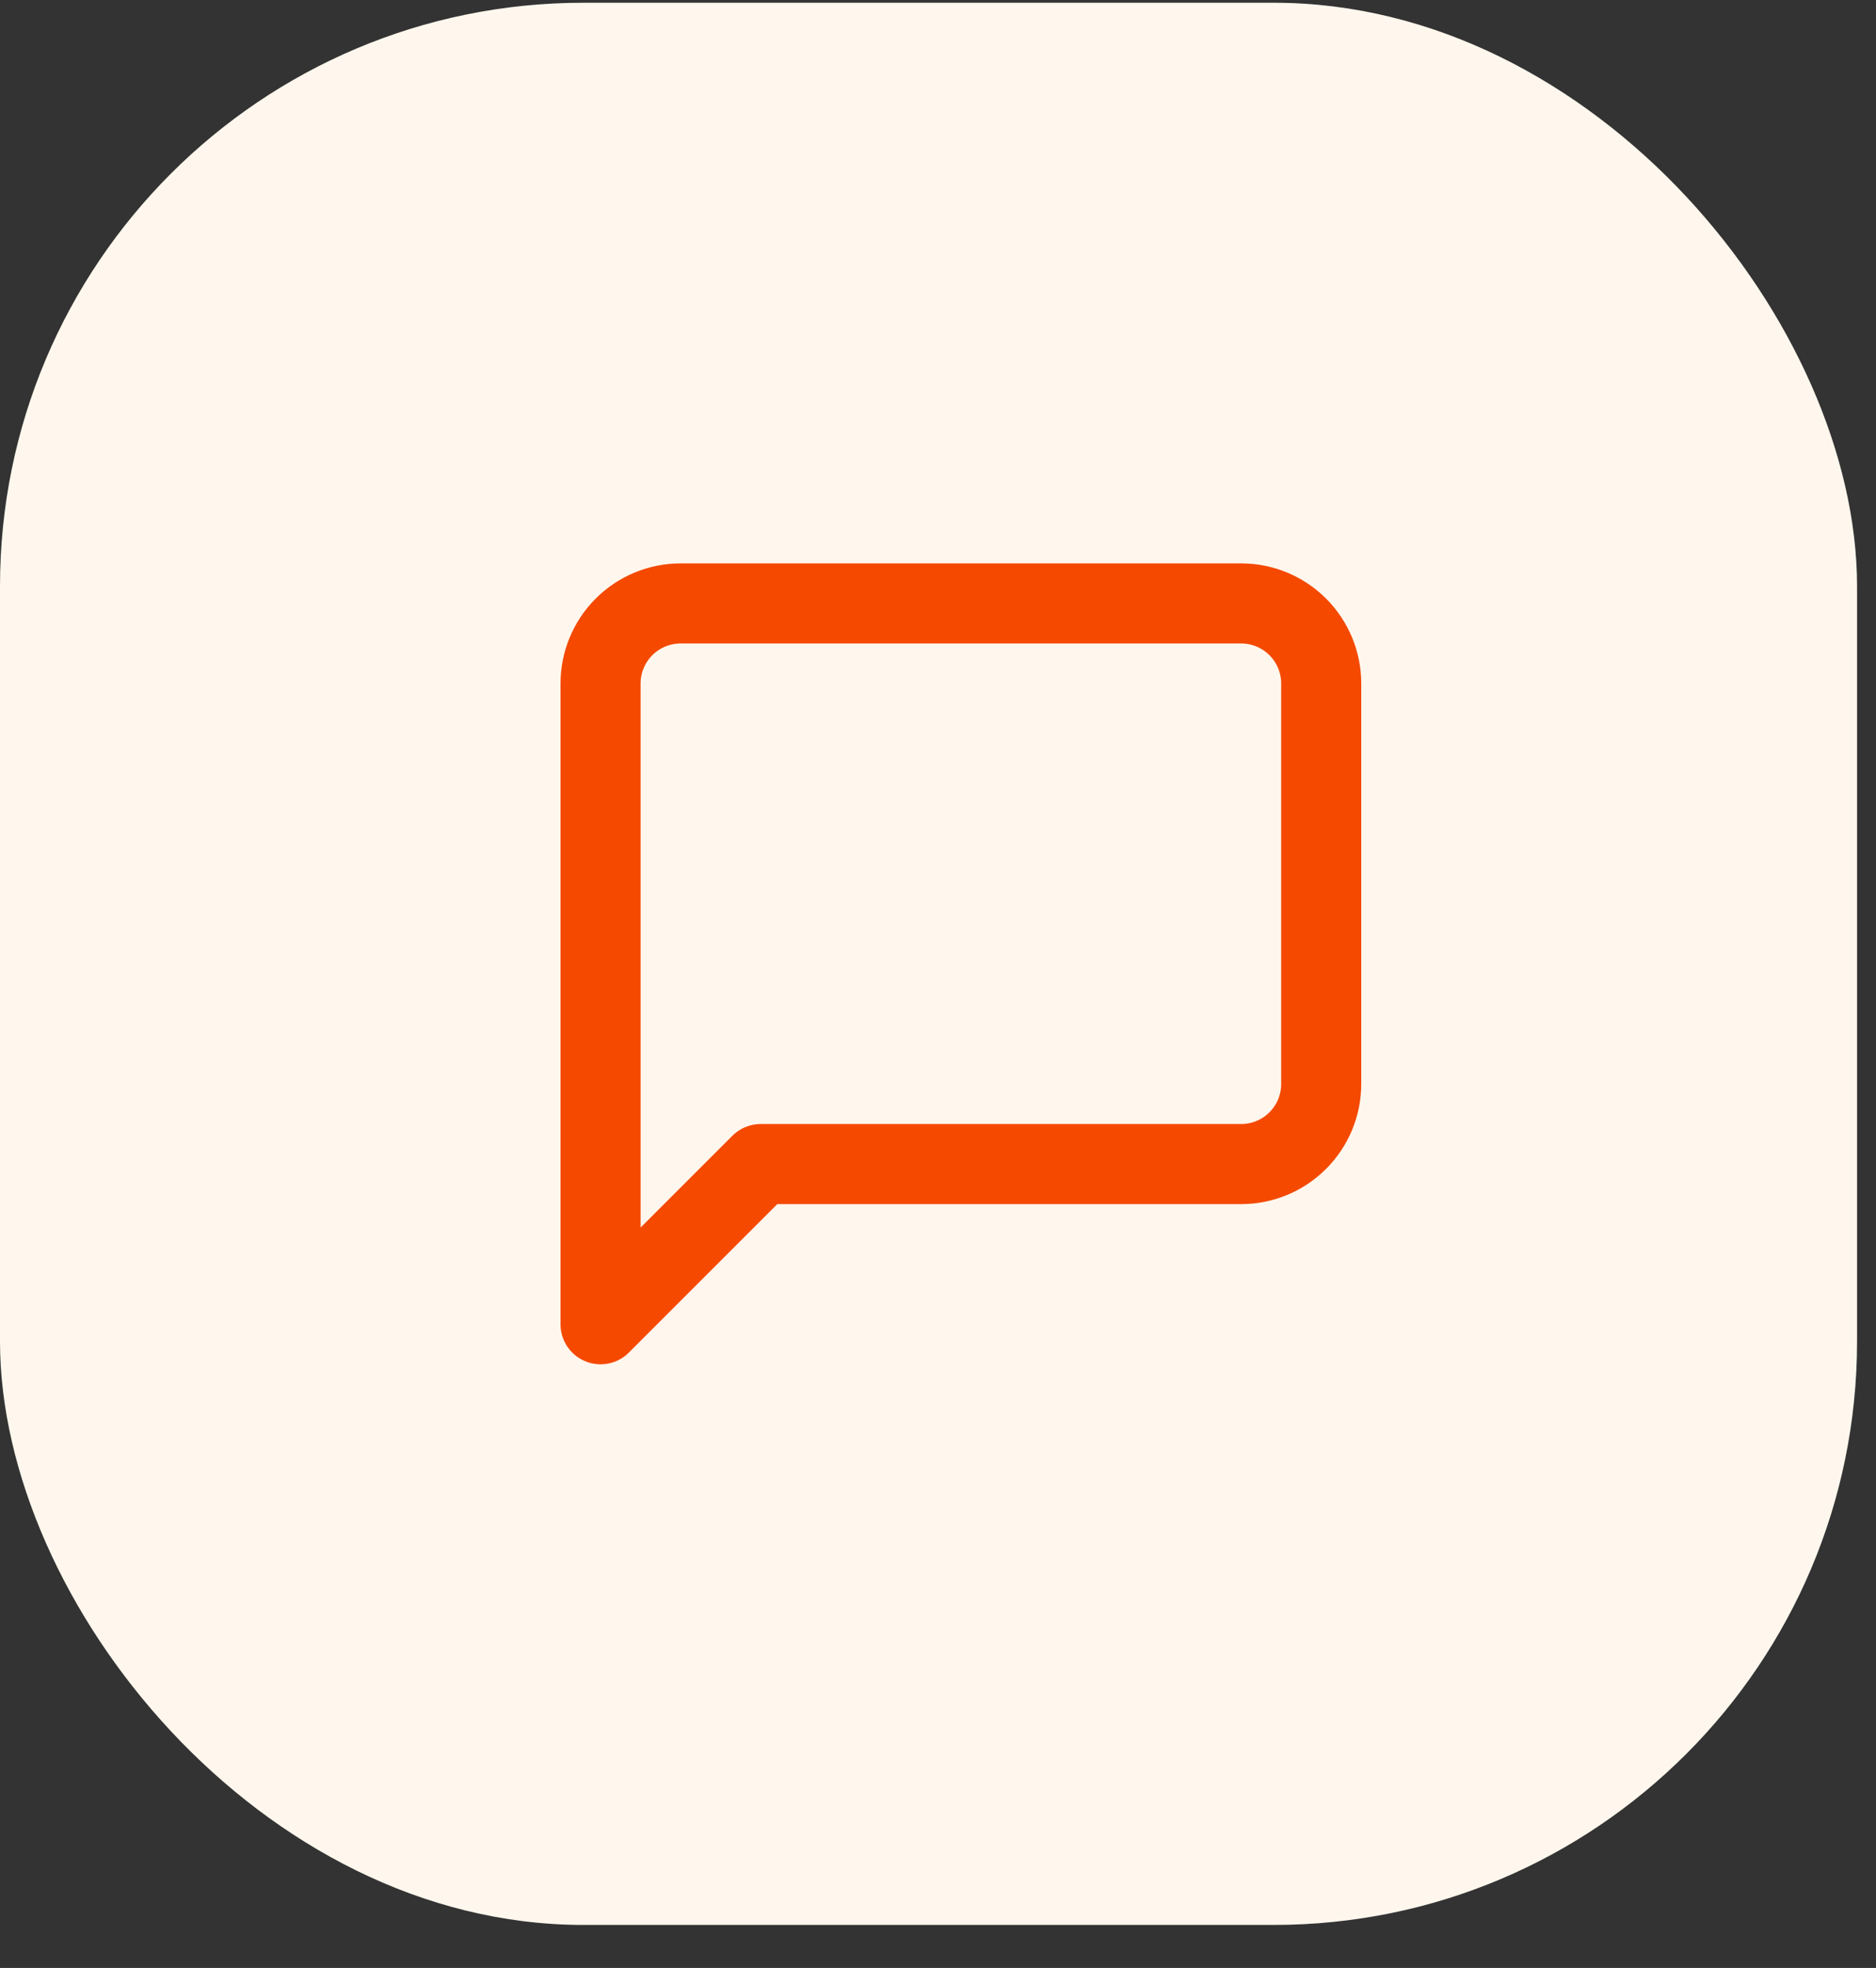 <svg width="41" height="43" viewBox="0 0 41 43" fill="none" xmlns="http://www.w3.org/2000/svg">
<rect x="0" y="0" width="41" height="43" fill="#333333" stroke="none"/>
<rect y="0.06" width="40.586" height="42" rx="12.75" fill="#FFF7ED"/>
<path d="M28.875 23.685C28.875 24.149 28.691 24.594 28.362 24.922C28.034 25.251 27.589 25.435 27.125 25.435H16.625L13.125 28.935V14.935C13.125 14.471 13.309 14.026 13.638 13.697C13.966 13.369 14.411 13.185 14.875 13.185H27.125C27.589 13.185 28.034 13.369 28.362 13.697C28.691 14.026 28.875 14.471 28.875 14.935V23.685Z" stroke="#F54900" stroke-width="1.75" stroke-linecap="round" stroke-linejoin="round"/>
</svg>

